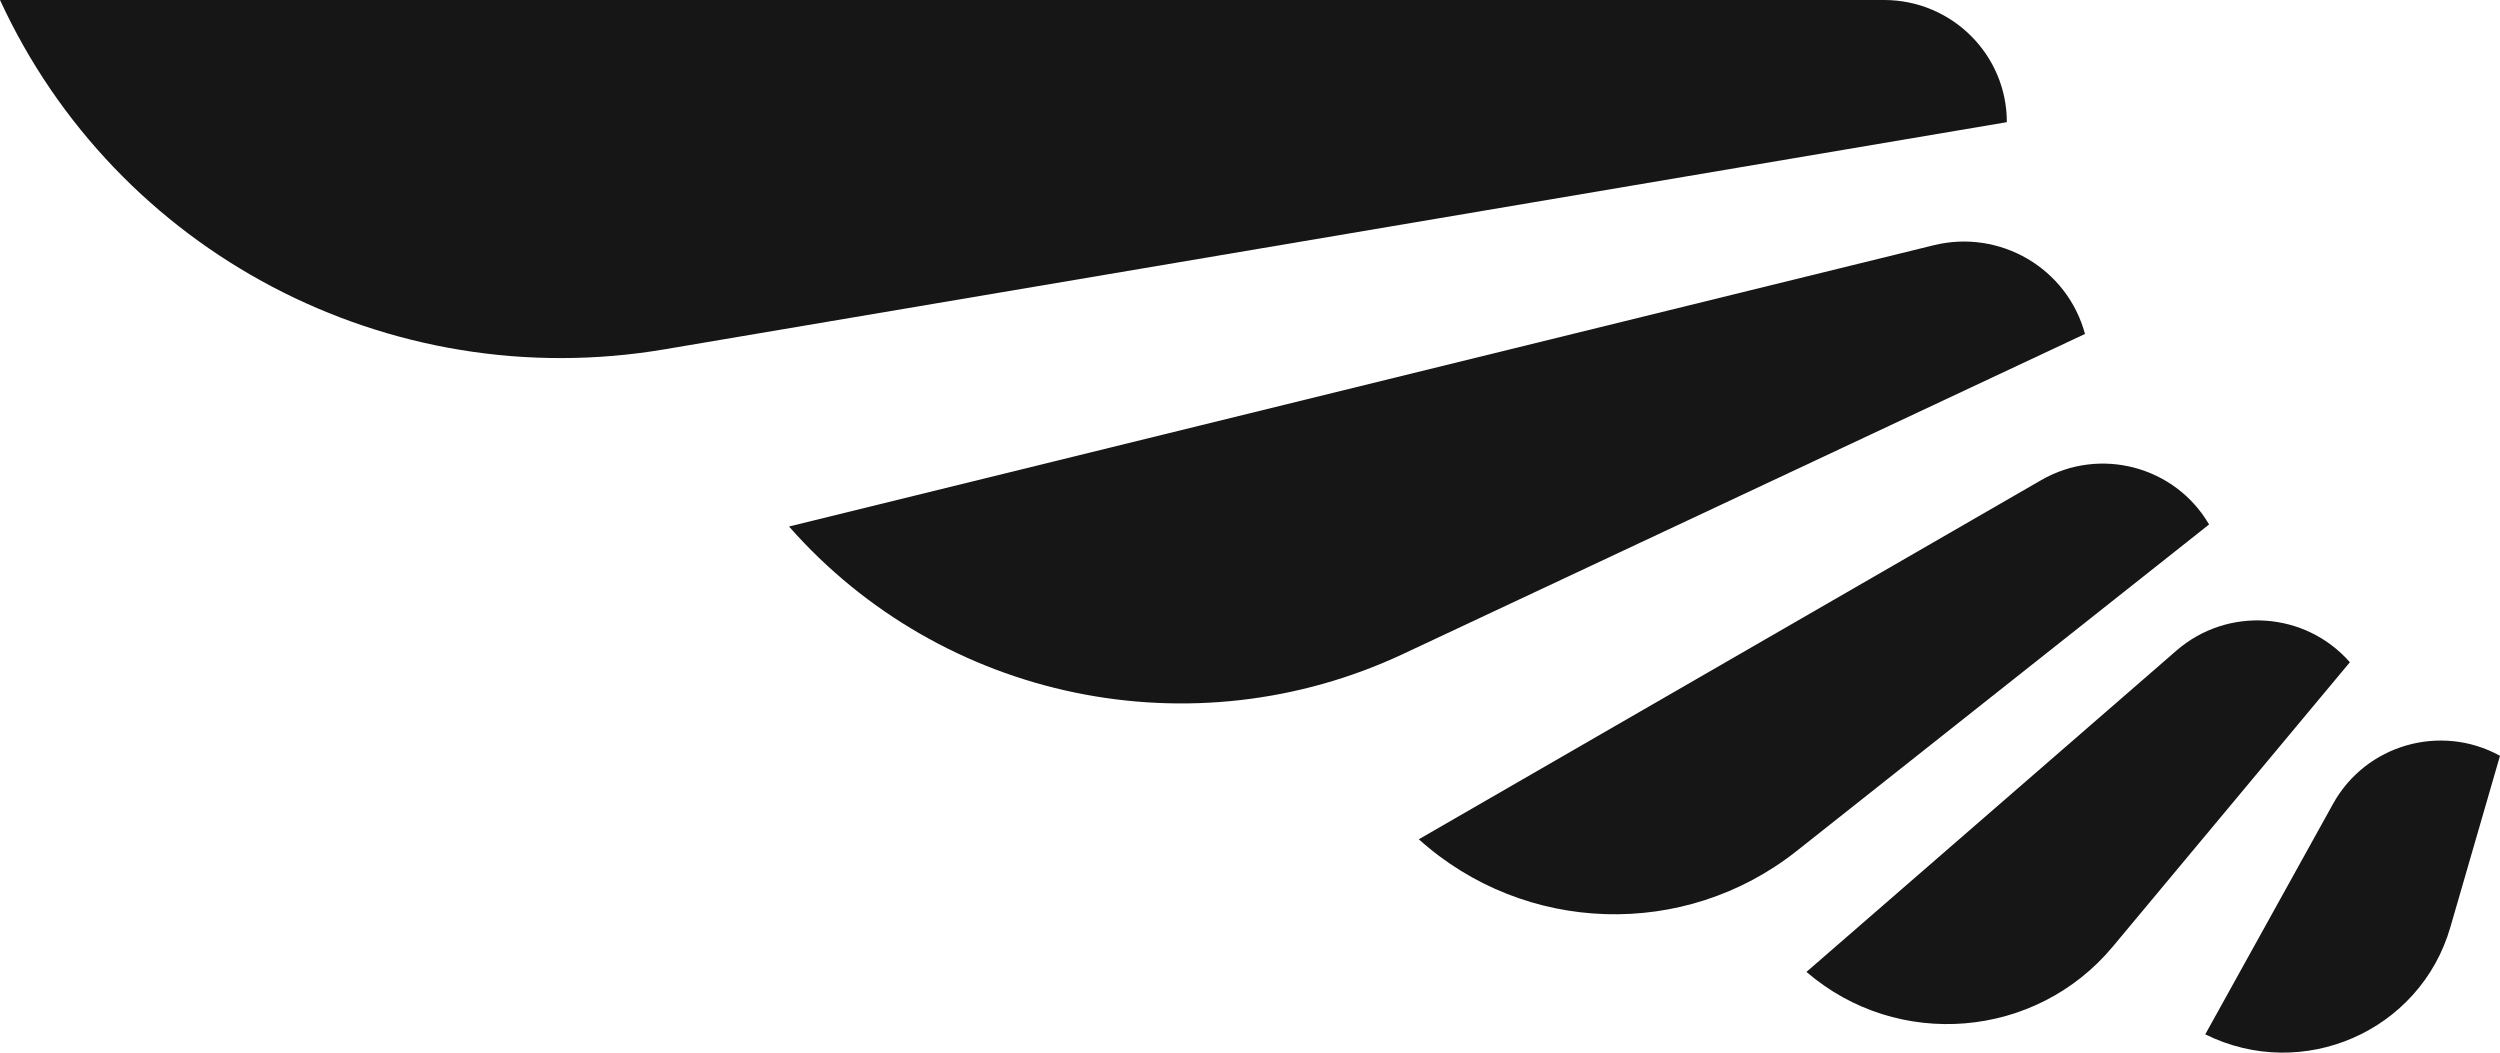 <svg width="38" height="16" viewBox="0 0 38 16" fill="none" xmlns="http://www.w3.org/2000/svg">
<path d="M0 0H28.637C29.668 0 30.504 0.831 30.504 1.857L10.099 5.31C5.911 6.019 1.768 3.84 0 0Z" fill="#161616"/>
<path d="M11.993 8.003L29.395 3.727C30.402 3.48 31.423 4.079 31.692 5.076L21.332 9.938C18.134 11.44 14.322 10.65 11.993 8.003Z" fill="#161616"/>
<path d="M21.566 12.757L31.026 7.298C31.918 6.783 33.06 7.085 33.578 7.972L27.308 12.936C25.608 14.282 23.177 14.207 21.566 12.757Z" fill="#161616"/>
<path d="M27.458 14.773L33.083 9.888C33.86 9.214 35.039 9.293 35.718 10.066L32.113 14.39C30.943 15.793 28.843 15.966 27.458 14.773Z" fill="#161616"/>
<path d="M33.52 15.722L35.463 12.217C35.961 11.319 37.097 10.992 38 11.488L37.245 14.095C36.787 15.676 35 16.456 33.52 15.722Z" fill="#161616"/>
</svg>
